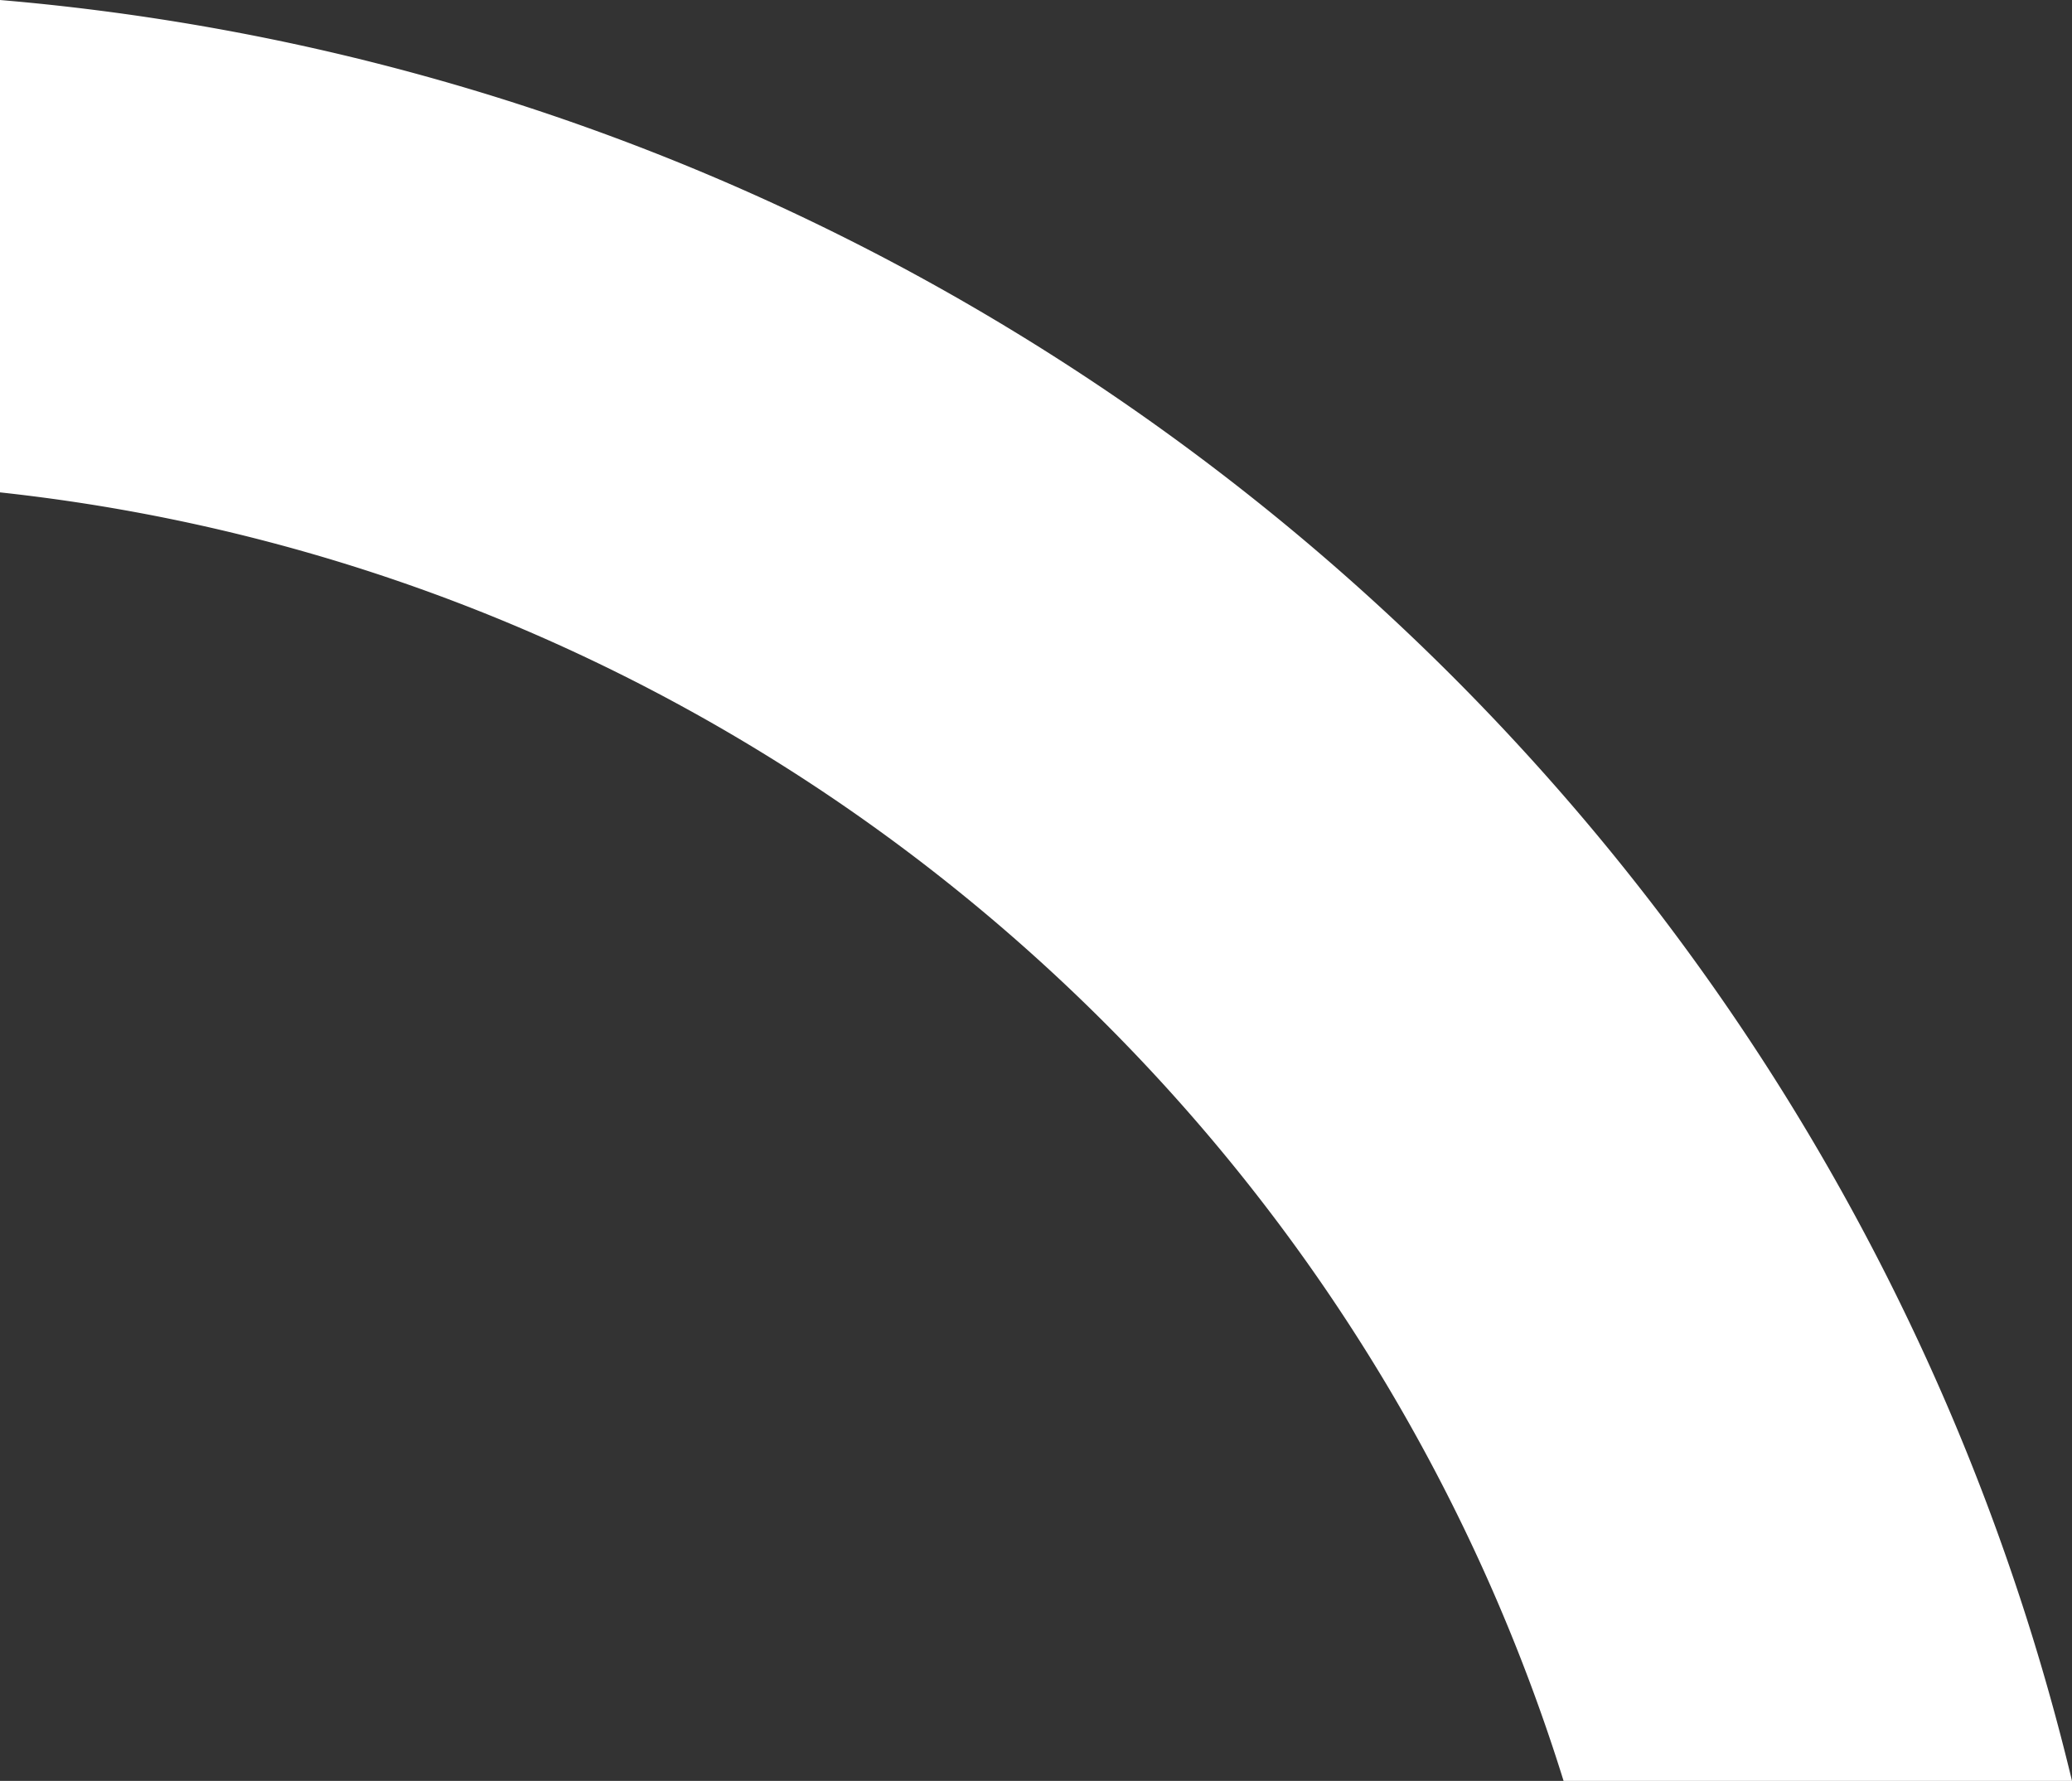 <svg xmlns="http://www.w3.org/2000/svg" width="227" height="195.118" viewBox="0 0 227 195.118">
    <rect x="0" y="0" width="227" height="195.118" fill="#333333" stroke="none"/>
    <path id="交叉_42" data-name="交叉 42"
          d="M222.782,194.726a256.84,256.84,0,0,1-25.421-3.88c-8.249-1.687-16.5-3.811-24.536-6.309-7.943-2.471-15.857-5.367-23.522-8.609-7.6-3.212-15.125-6.84-22.38-10.781-7.2-3.913-14.305-8.228-21.109-12.824-6.77-4.574-13.4-9.533-19.709-14.738-6.293-5.193-12.41-10.753-18.182-16.524S56.591,109.171,51.4,102.878,41.234,89.939,36.66,83.168c-4.6-6.8-8.911-13.9-12.824-21.109-3.942-7.256-7.569-14.785-10.781-22.38C9.812,32.013,6.916,24.1,4.445,16.157,2.793,10.846,1.306,5.438,0,0H55.7C79.221,75.643,146.014,132.4,227,141.173v53.945Q224.885,194.939,222.782,194.726Z"
          transform="translate(227 195.118) rotate(180)" fill="#fff"/>
</svg>

